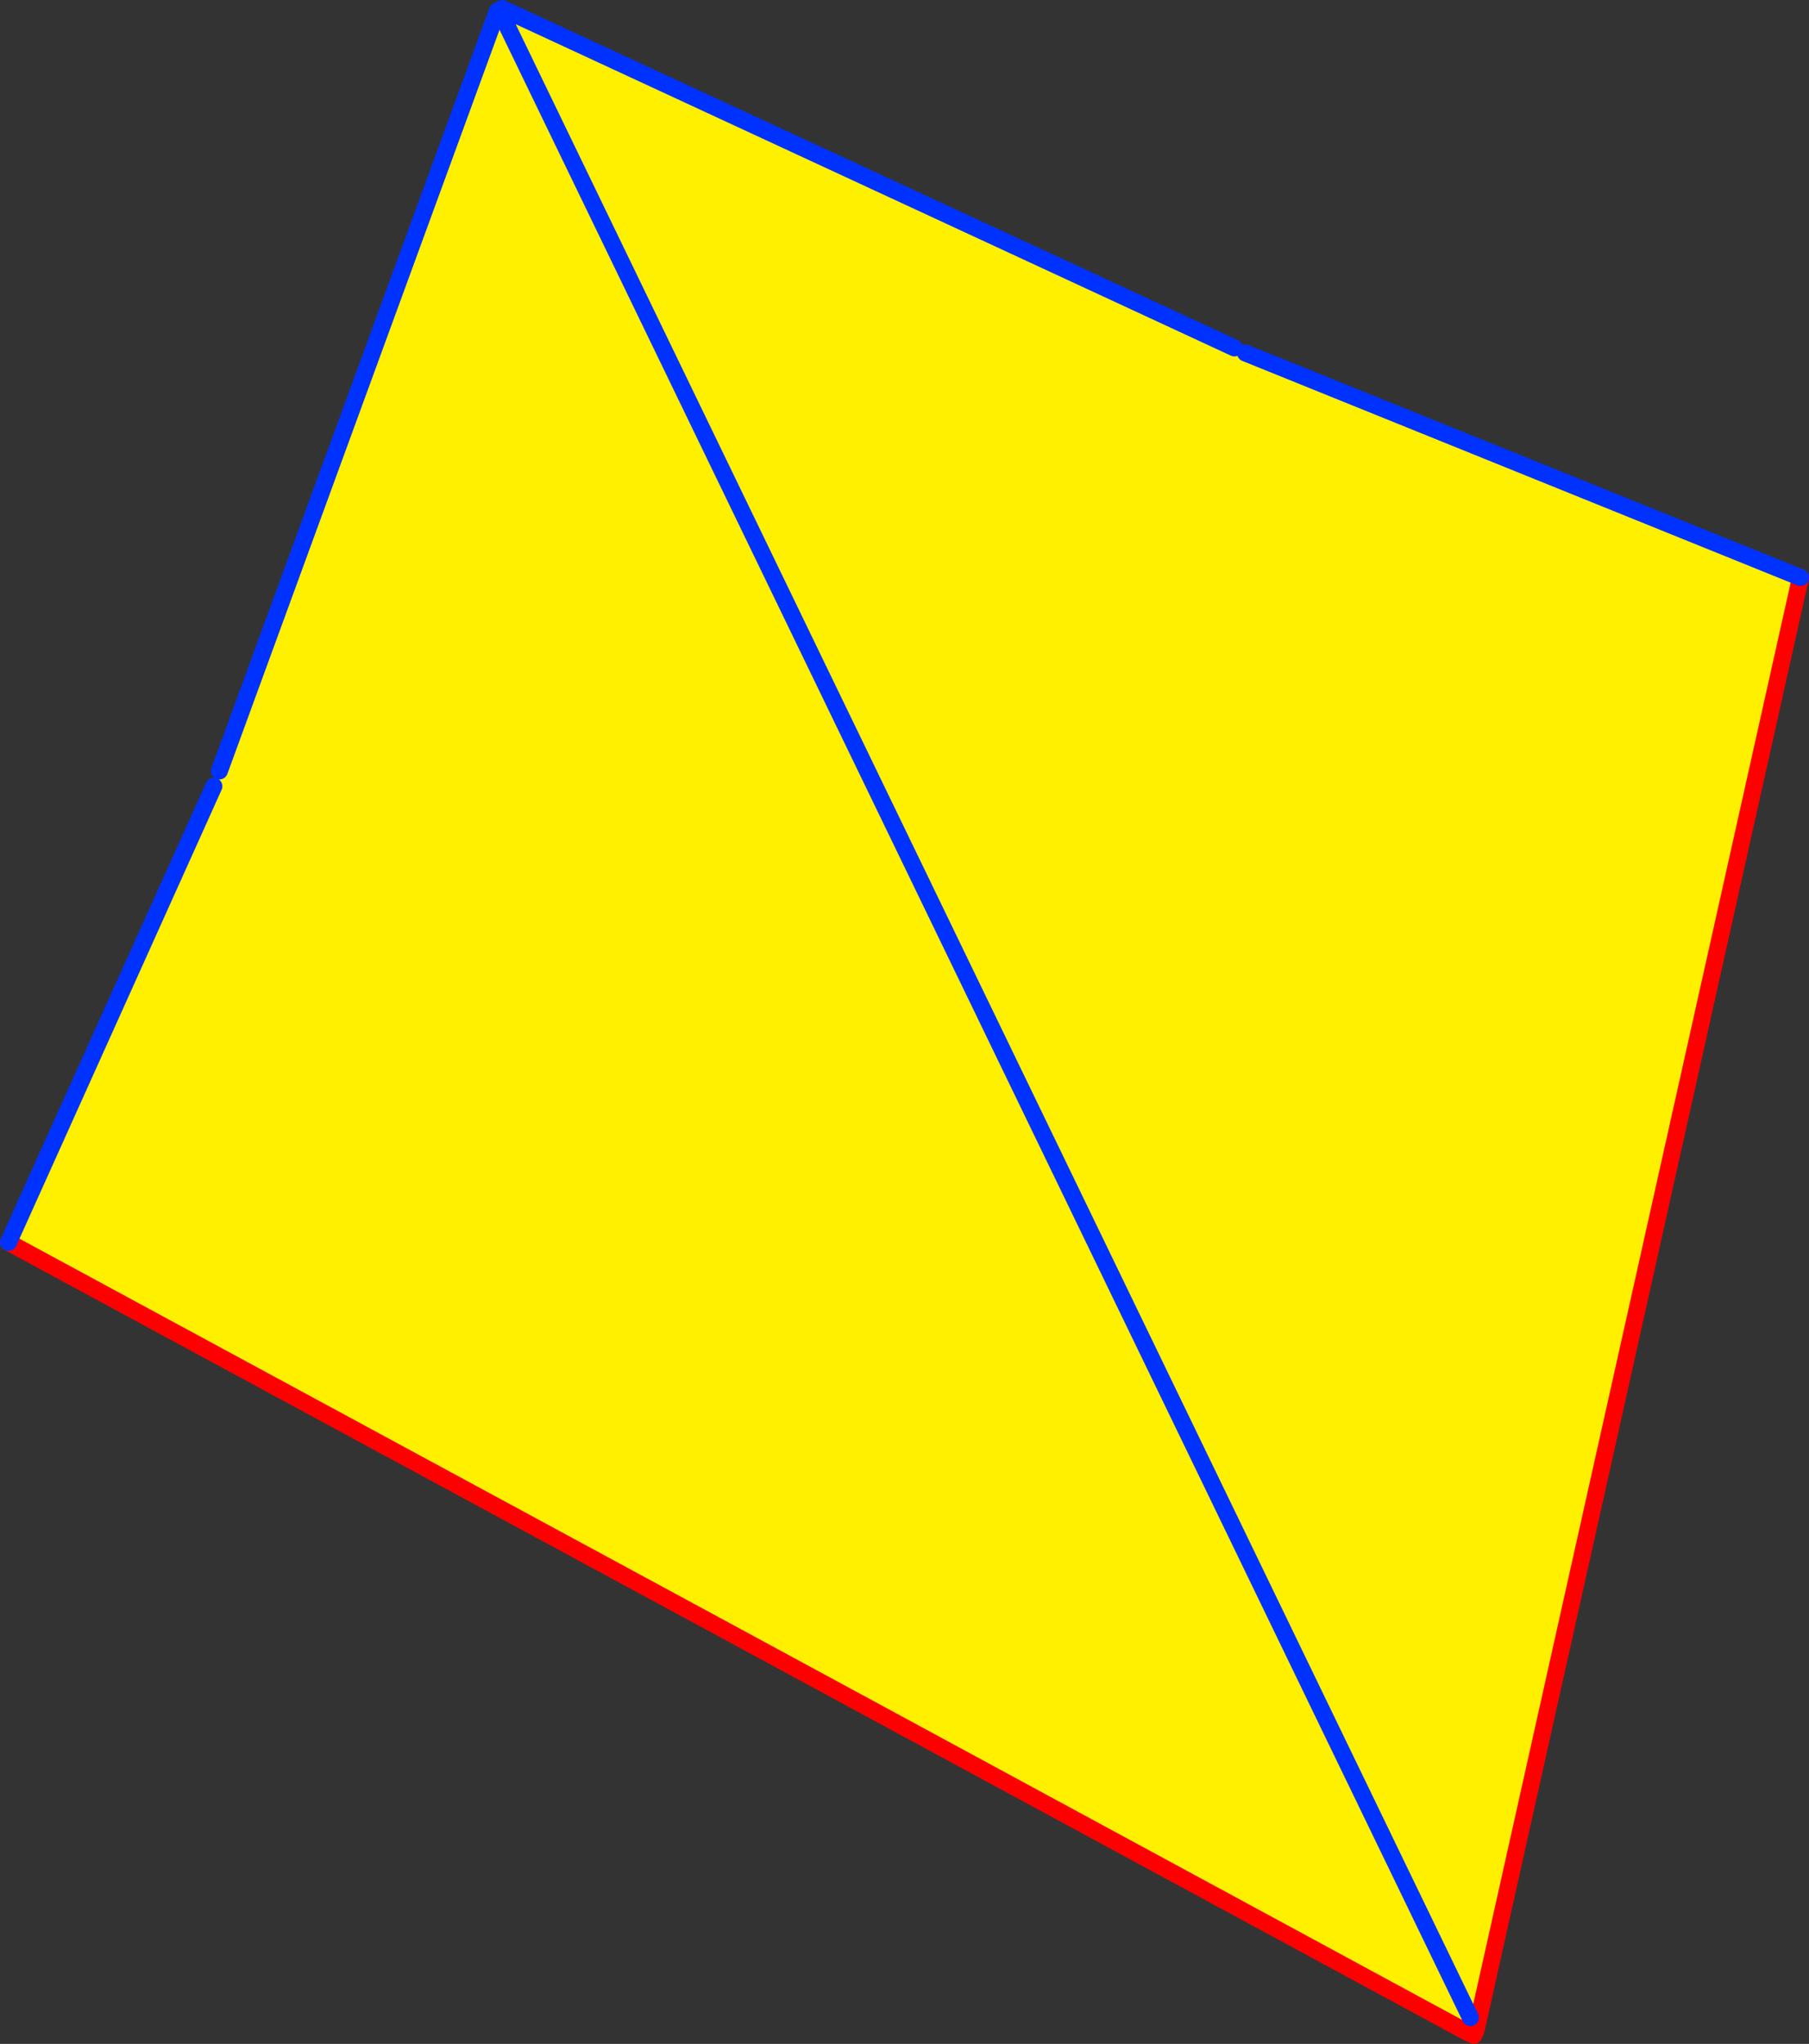 <?xml version="1.0" encoding="UTF-8" standalone="no"?>
<svg xmlns:xlink="http://www.w3.org/1999/xlink" height="240.85px" width="213.15px" xmlns="http://www.w3.org/2000/svg">
  <rect width="100%" height="100%" fill="#333333" stroke="none"/>
  <g transform="matrix(1.0, 0.0, 0.0, 1.0, 114.55, 141.75)">
    <path d="M30.9 -100.75 L32.2 -100.15 97.6 -73.7 59.35 97.6 57.9 97.5 Q-27.8 51.05 -113.55 4.65 L-89.35 -49.1 -88.7 -50.9 -55.95 -140.45 -55.6 -140.35 -55.4 -140.75 30.9 -100.75 M58.7 96.0 L-55.6 -140.35 58.7 96.0" fill="#fff000" fill-rule="evenodd" stroke="none"/>
    <path d="M-113.55 4.65 Q-27.8 51.05 57.9 97.5 L59.1 98.1 M59.35 97.6 L97.6 -73.7" fill="none" stroke="#ff0000" stroke-linecap="round" stroke-linejoin="round" stroke-width="2.0"/>
    <path d="M30.9 -100.75 L-55.4 -140.75 M-55.6 -140.35 L58.7 96.0 M97.6 -73.7 L32.2 -100.15 M-89.35 -49.1 L-113.55 4.65 M-55.95 -140.45 L-88.7 -50.9" fill="none" stroke="#0032ff" stroke-linecap="round" stroke-linejoin="round" stroke-width="2.0"/>
  </g>
</svg>
